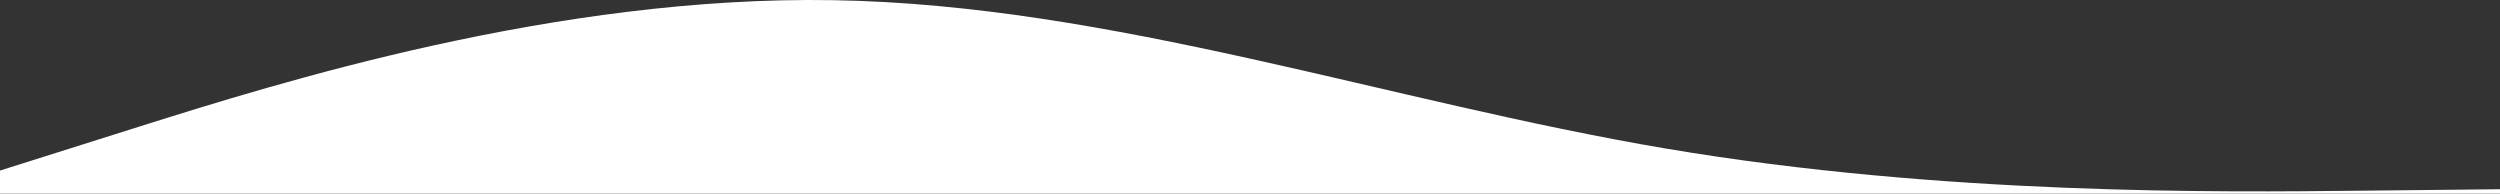 <?xml version="1.0" encoding="utf-8"?>
<!-- Generator: Adobe Illustrator 27.5.0, SVG Export Plug-In . SVG Version: 6.00 Build 0)  -->
<svg version="1.1" id="Layer_1" xmlns="http://www.w3.org/2000/svg" xmlns:xlink="http://www.w3.org/1999/xlink" x="0px" y="0px"
	 viewBox="0 0 1366 105.8" style="enable-background:new 0 0 1366 105.8;" xml:space="preserve">
<rect x="0" y="0" width="1366" height="105.8" fill="#333333" stroke="none"/>
<style type="text/css">
	.st0{fill:#FFFFFF;}
</style>
<path id="Path_441" class="st0" d="M1366,103.4l-76,0.8c-76,0.8-227.9,2.6-379.6-23C758.7,55.6,607.4,2.7,455.6,0.1
	C303.9-2.5,152,45.3,76,69.2L0,93.2v12.6h1366V103.4z"/>
</svg>
